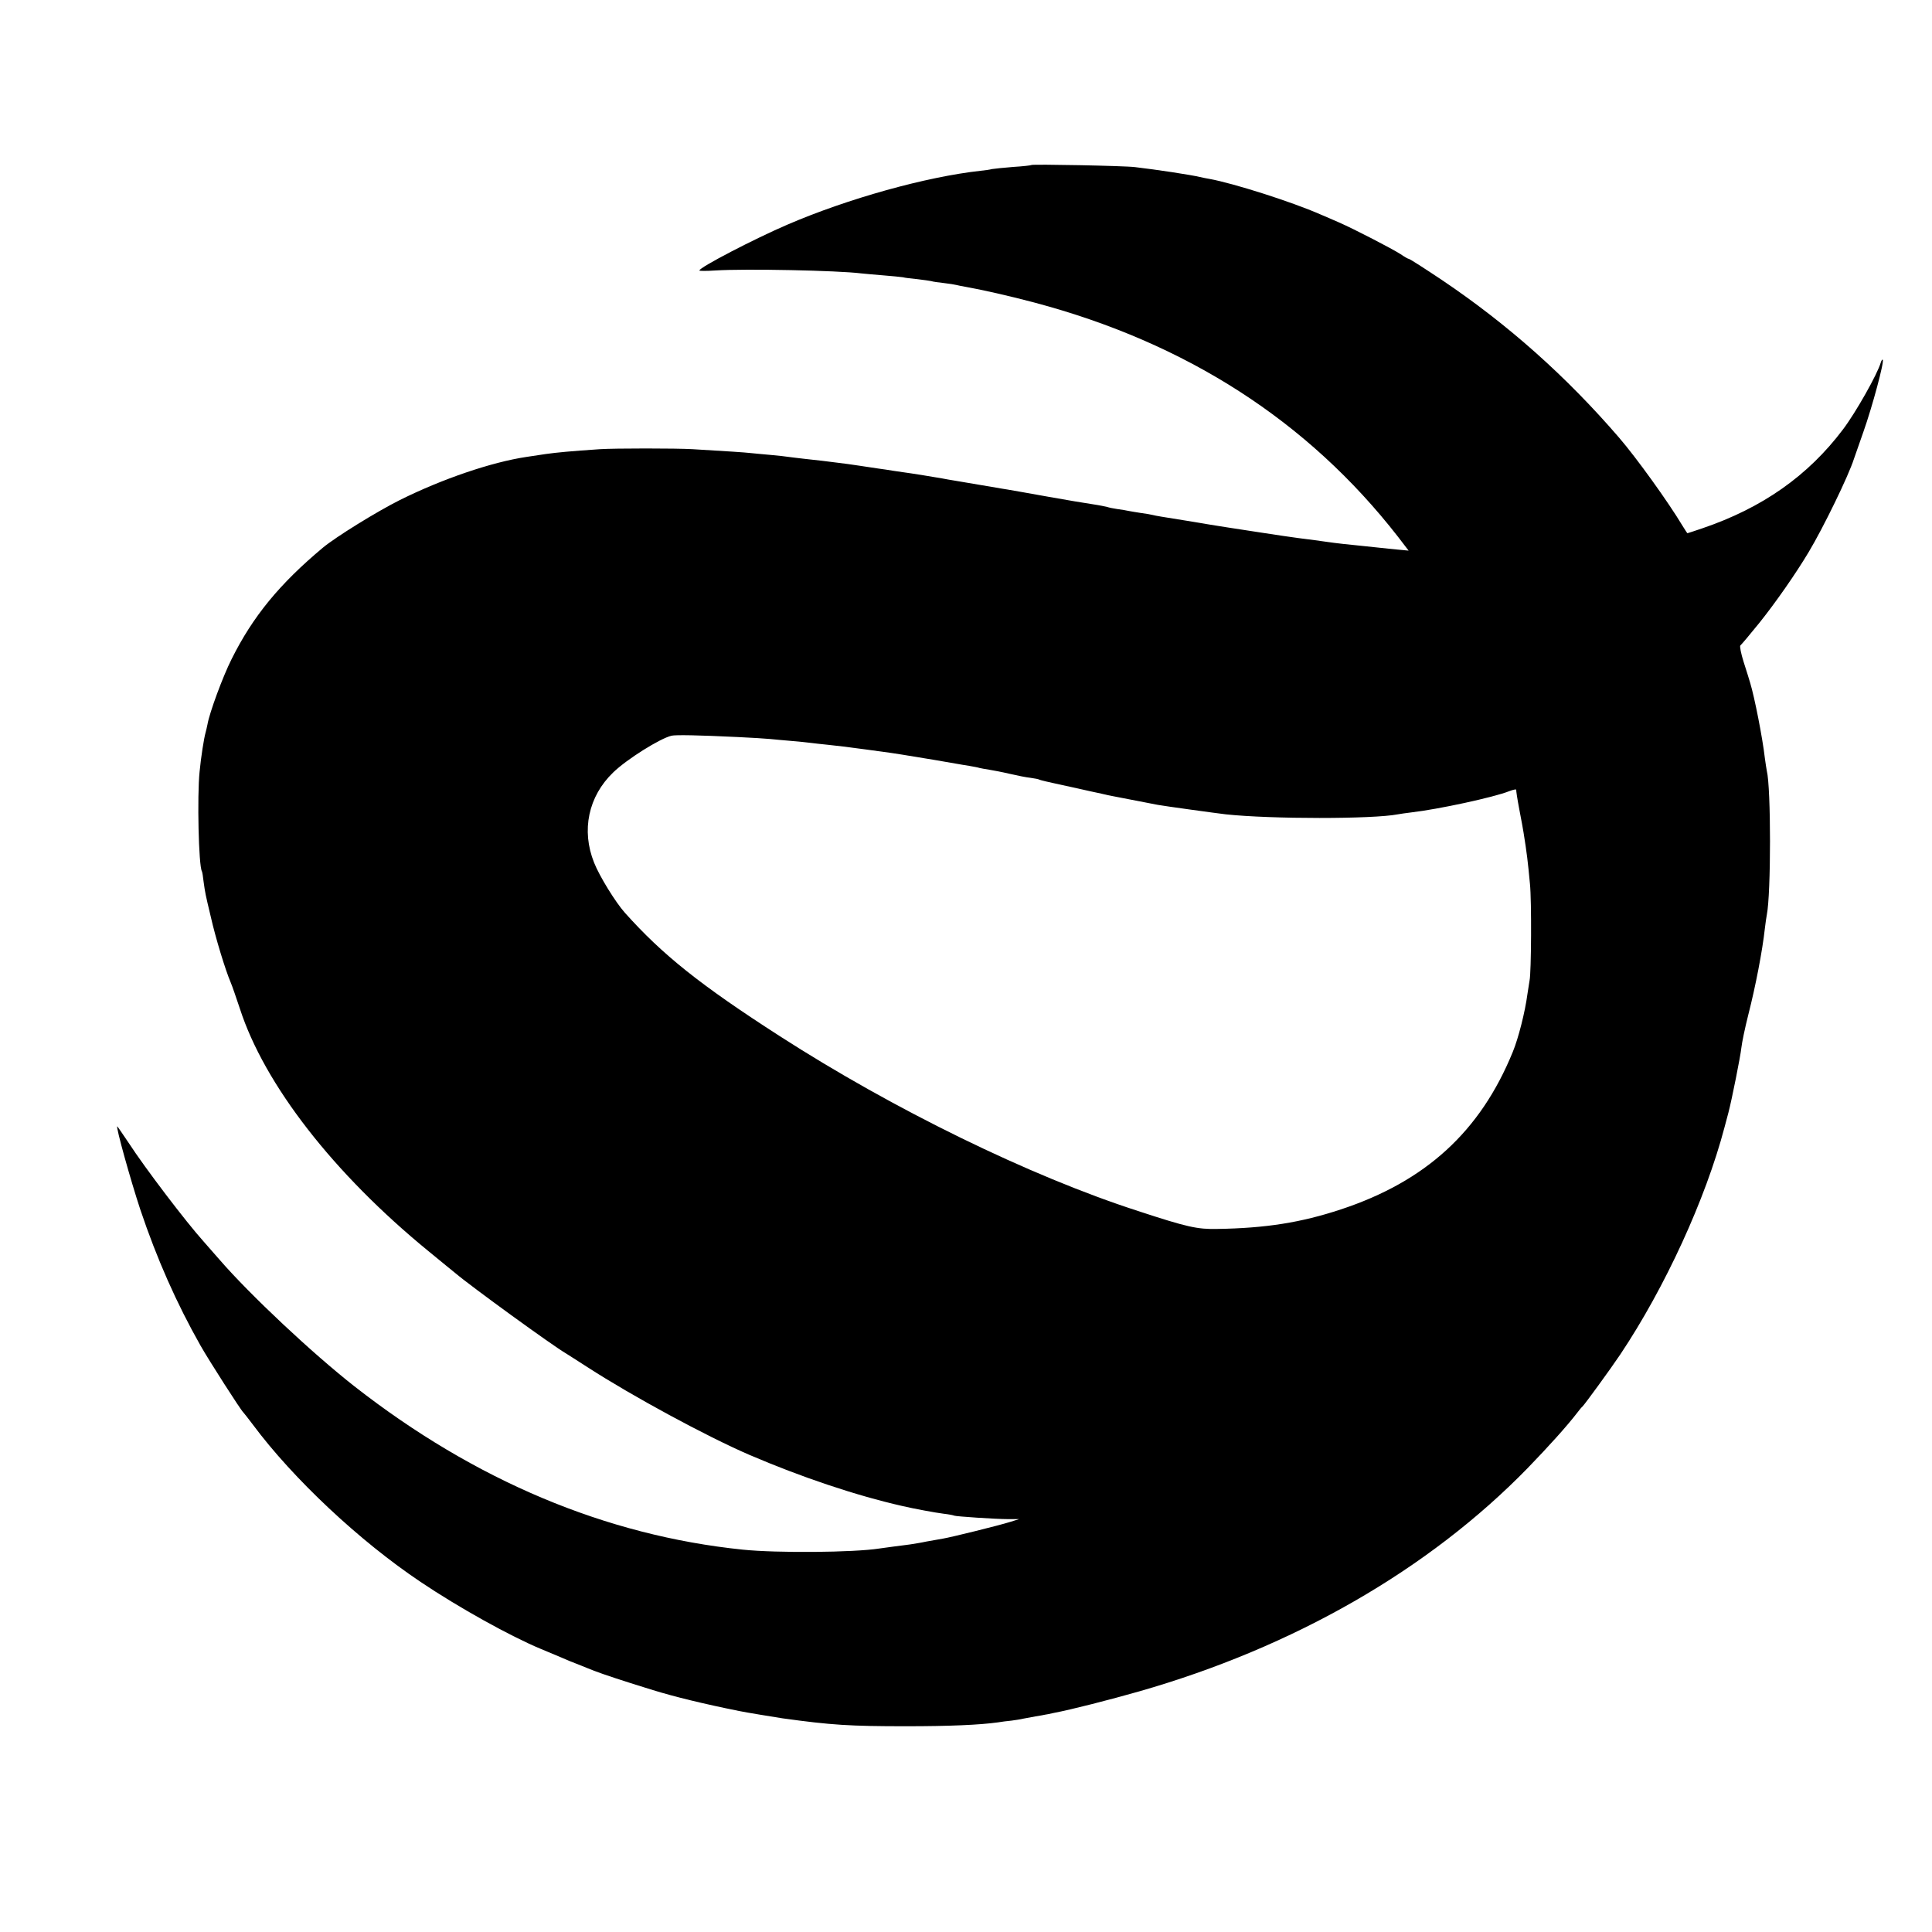 <?xml version="1.0" standalone="no"?>
<!DOCTYPE svg PUBLIC "-//W3C//DTD SVG 20010904//EN"
 "http://www.w3.org/TR/2001/REC-SVG-20010904/DTD/svg10.dtd">
<svg version="1.0" xmlns="http://www.w3.org/2000/svg"
 width="1000pt" height="1000pt" viewBox="0 0 1000 1000"
 preserveAspectRatio="xMidYMid meet">
<g transform="translate(0,1000) scale(0.1,-0.1)"
fill="#000000" stroke="none">
<path d="M5339 9146 c-2 -2 -44 -7 -94 -10 -49 -4 -99 -9 -110 -11 -11 -3 -38
-7 -60 -9 -281 -31 -687 -144 -1000 -279 -170 -73 -455 -221 -455 -237 0 -3
37 -3 82 0 158 10 635 0 755 -15 16 -2 66 -6 112 -10 46 -4 93 -8 104 -10 10
-3 45 -7 76 -10 31 -4 63 -8 71 -10 8 -3 38 -7 65 -10 28 -3 57 -8 65 -10 8
-2 31 -7 50 -10 75 -13 231 -48 354 -81 787 -209 1416 -614 1881 -1211 l56
-73 -53 5 c-29 3 -73 7 -98 10 -25 3 -67 7 -95 10 -54 5 -135 14 -175 20 -14
2 -43 6 -65 9 -22 3 -60 8 -85 11 -25 3 -119 17 -210 31 -158 24 -194 30 -250
39 -14 2 -68 11 -120 20 -130 21 -152 24 -176 30 -12 3 -39 7 -60 10 -21 3
-48 8 -60 10 -12 3 -39 7 -60 10 -21 3 -45 8 -53 11 -8 2 -41 9 -75 14 -34 5
-137 22 -231 39 -93 17 -187 33 -209 37 -21 3 -48 8 -60 10 -24 4 -52 9 -201
34 -33 5 -69 12 -80 14 -21 4 -169 28 -195 31 -8 1 -33 5 -55 8 -22 4 -58 9
-80 12 -22 3 -67 10 -100 15 -33 5 -82 12 -110 15 -27 3 -63 8 -80 10 -16 2
-57 6 -90 10 -33 4 -70 8 -83 10 -13 2 -53 7 -90 10 -37 3 -85 8 -107 10 -36
4 -101 8 -300 20 -81 5 -406 5 -480 0 -149 -10 -224 -17 -280 -25 -33 -5 -78
-12 -100 -15 -181 -27 -436 -114 -655 -223 -118 -59 -332 -191 -399 -247 -225
-188 -363 -357 -472 -576 -46 -91 -115 -279 -125 -338 -3 -14 -7 -33 -10 -43
-8 -27 -24 -128 -31 -203 -13 -126 -5 -487 12 -515 2 -3 6 -27 9 -55 8 -57 8
-59 37 -180 25 -111 76 -277 103 -340 7 -16 28 -77 47 -134 127 -394 486 -856
978 -1258 64 -52 125 -103 137 -112 81 -69 507 -378 573 -416 9 -5 59 -38 111
-71 232 -150 616 -358 838 -454 268 -115 550 -210 792 -265 60 -14 173 -35
214 -40 27 -3 52 -8 55 -10 8 -4 214 -18 281 -18 l55 0 -45 -14 c-64 -20 -308
-80 -350 -87 -19 -3 -57 -10 -85 -15 -27 -6 -66 -12 -85 -15 -19 -2 -57 -8
-85 -11 -27 -4 -60 -8 -73 -10 -134 -21 -531 -24 -707 -6 -710 73 -1387 358
-2010 845 -218 171 -539 472 -697 654 -37 42 -75 86 -85 97 -89 99 -301 377
-388 511 -31 46 -57 84 -58 84 -9 0 70 -282 119 -430 86 -256 188 -486 312
-705 43 -76 209 -335 221 -345 3 -3 26 -32 50 -64 209 -281 553 -603 868 -814
196 -132 466 -282 623 -347 36 -15 83 -35 105 -44 22 -10 58 -25 80 -33 22 -9
63 -25 90 -36 47 -18 158 -55 305 -100 110 -34 261 -71 445 -108 32 -7 187
-32 225 -38 253 -35 349 -41 640 -41 226 0 381 7 475 20 17 3 48 7 70 9 22 3
49 7 60 10 11 2 40 7 65 12 25 4 47 8 50 9 3 0 23 4 45 9 90 17 289 68 440
111 801 229 1499 630 2012 1156 113 117 203 217 257 287 11 15 23 29 27 32 10
9 143 191 196 270 231 346 441 803 539 1175 9 33 18 67 20 75 18 68 63 295 67
335 3 28 19 105 36 172 38 149 73 330 86 448 3 28 8 59 10 70 22 109 22 657 0
745 -2 8 -6 38 -10 65 -12 106 -54 318 -76 390 -5 17 -20 66 -34 109 -14 44
-21 82 -17 85 5 4 50 57 100 119 86 108 187 253 254 365 76 127 206 394 234
482 2 6 24 69 49 140 46 130 109 364 100 373 -2 3 -7 -4 -10 -14 -17 -60 -130
-260 -196 -347 -181 -240 -417 -406 -729 -512 -41 -14 -75 -25 -76 -25 -1 0
-12 17 -25 38 -75 125 -237 350 -328 456 -274 318 -575 586 -918 817 -90 60
-166 109 -171 109 -4 0 -23 11 -42 24 -41 27 -240 130 -320 165 -30 13 -73 32
-95 41 -150 66 -453 162 -575 184 -14 2 -36 7 -50 10 -46 11 -223 38 -335 51
-53 7 -531 16 -536 11z m-1519 -2961 c69 -3 143 -8 165 -10 22 -2 72 -7 110
-10 39 -3 84 -8 100 -10 17 -2 57 -7 90 -10 65 -7 82 -9 195 -24 133 -18 154
-21 190 -27 77 -12 266 -44 286 -48 12 -2 39 -7 60 -10 22 -4 46 -8 54 -11 8
-2 31 -6 50 -9 19 -3 67 -12 105 -21 39 -9 88 -19 109 -21 22 -3 43 -7 47 -10
4 -2 49 -13 101 -24 51 -11 125 -27 163 -36 39 -8 79 -17 90 -20 16 -3 189
-37 258 -50 32 -6 301 -43 352 -49 235 -25 761 -25 890 0 11 2 43 7 70 10 139
16 427 78 507 110 21 8 37 11 36 7 -1 -4 6 -50 16 -102 10 -52 20 -106 22
-120 17 -106 22 -148 33 -265 9 -87 7 -459 -2 -500 -2 -11 -7 -42 -11 -70 -12
-92 -47 -230 -76 -300 -168 -412 -451 -670 -890 -815 -206 -68 -388 -97 -640
-101 -103 -2 -154 9 -410 93 -560 181 -1267 527 -1854 905 -412 265 -607 421
-802 639 -48 54 -131 188 -159 259 -67 167 -30 343 99 467 70 68 242 176 302
190 20 5 139 3 344 -7z"/>
</g>
</svg>
